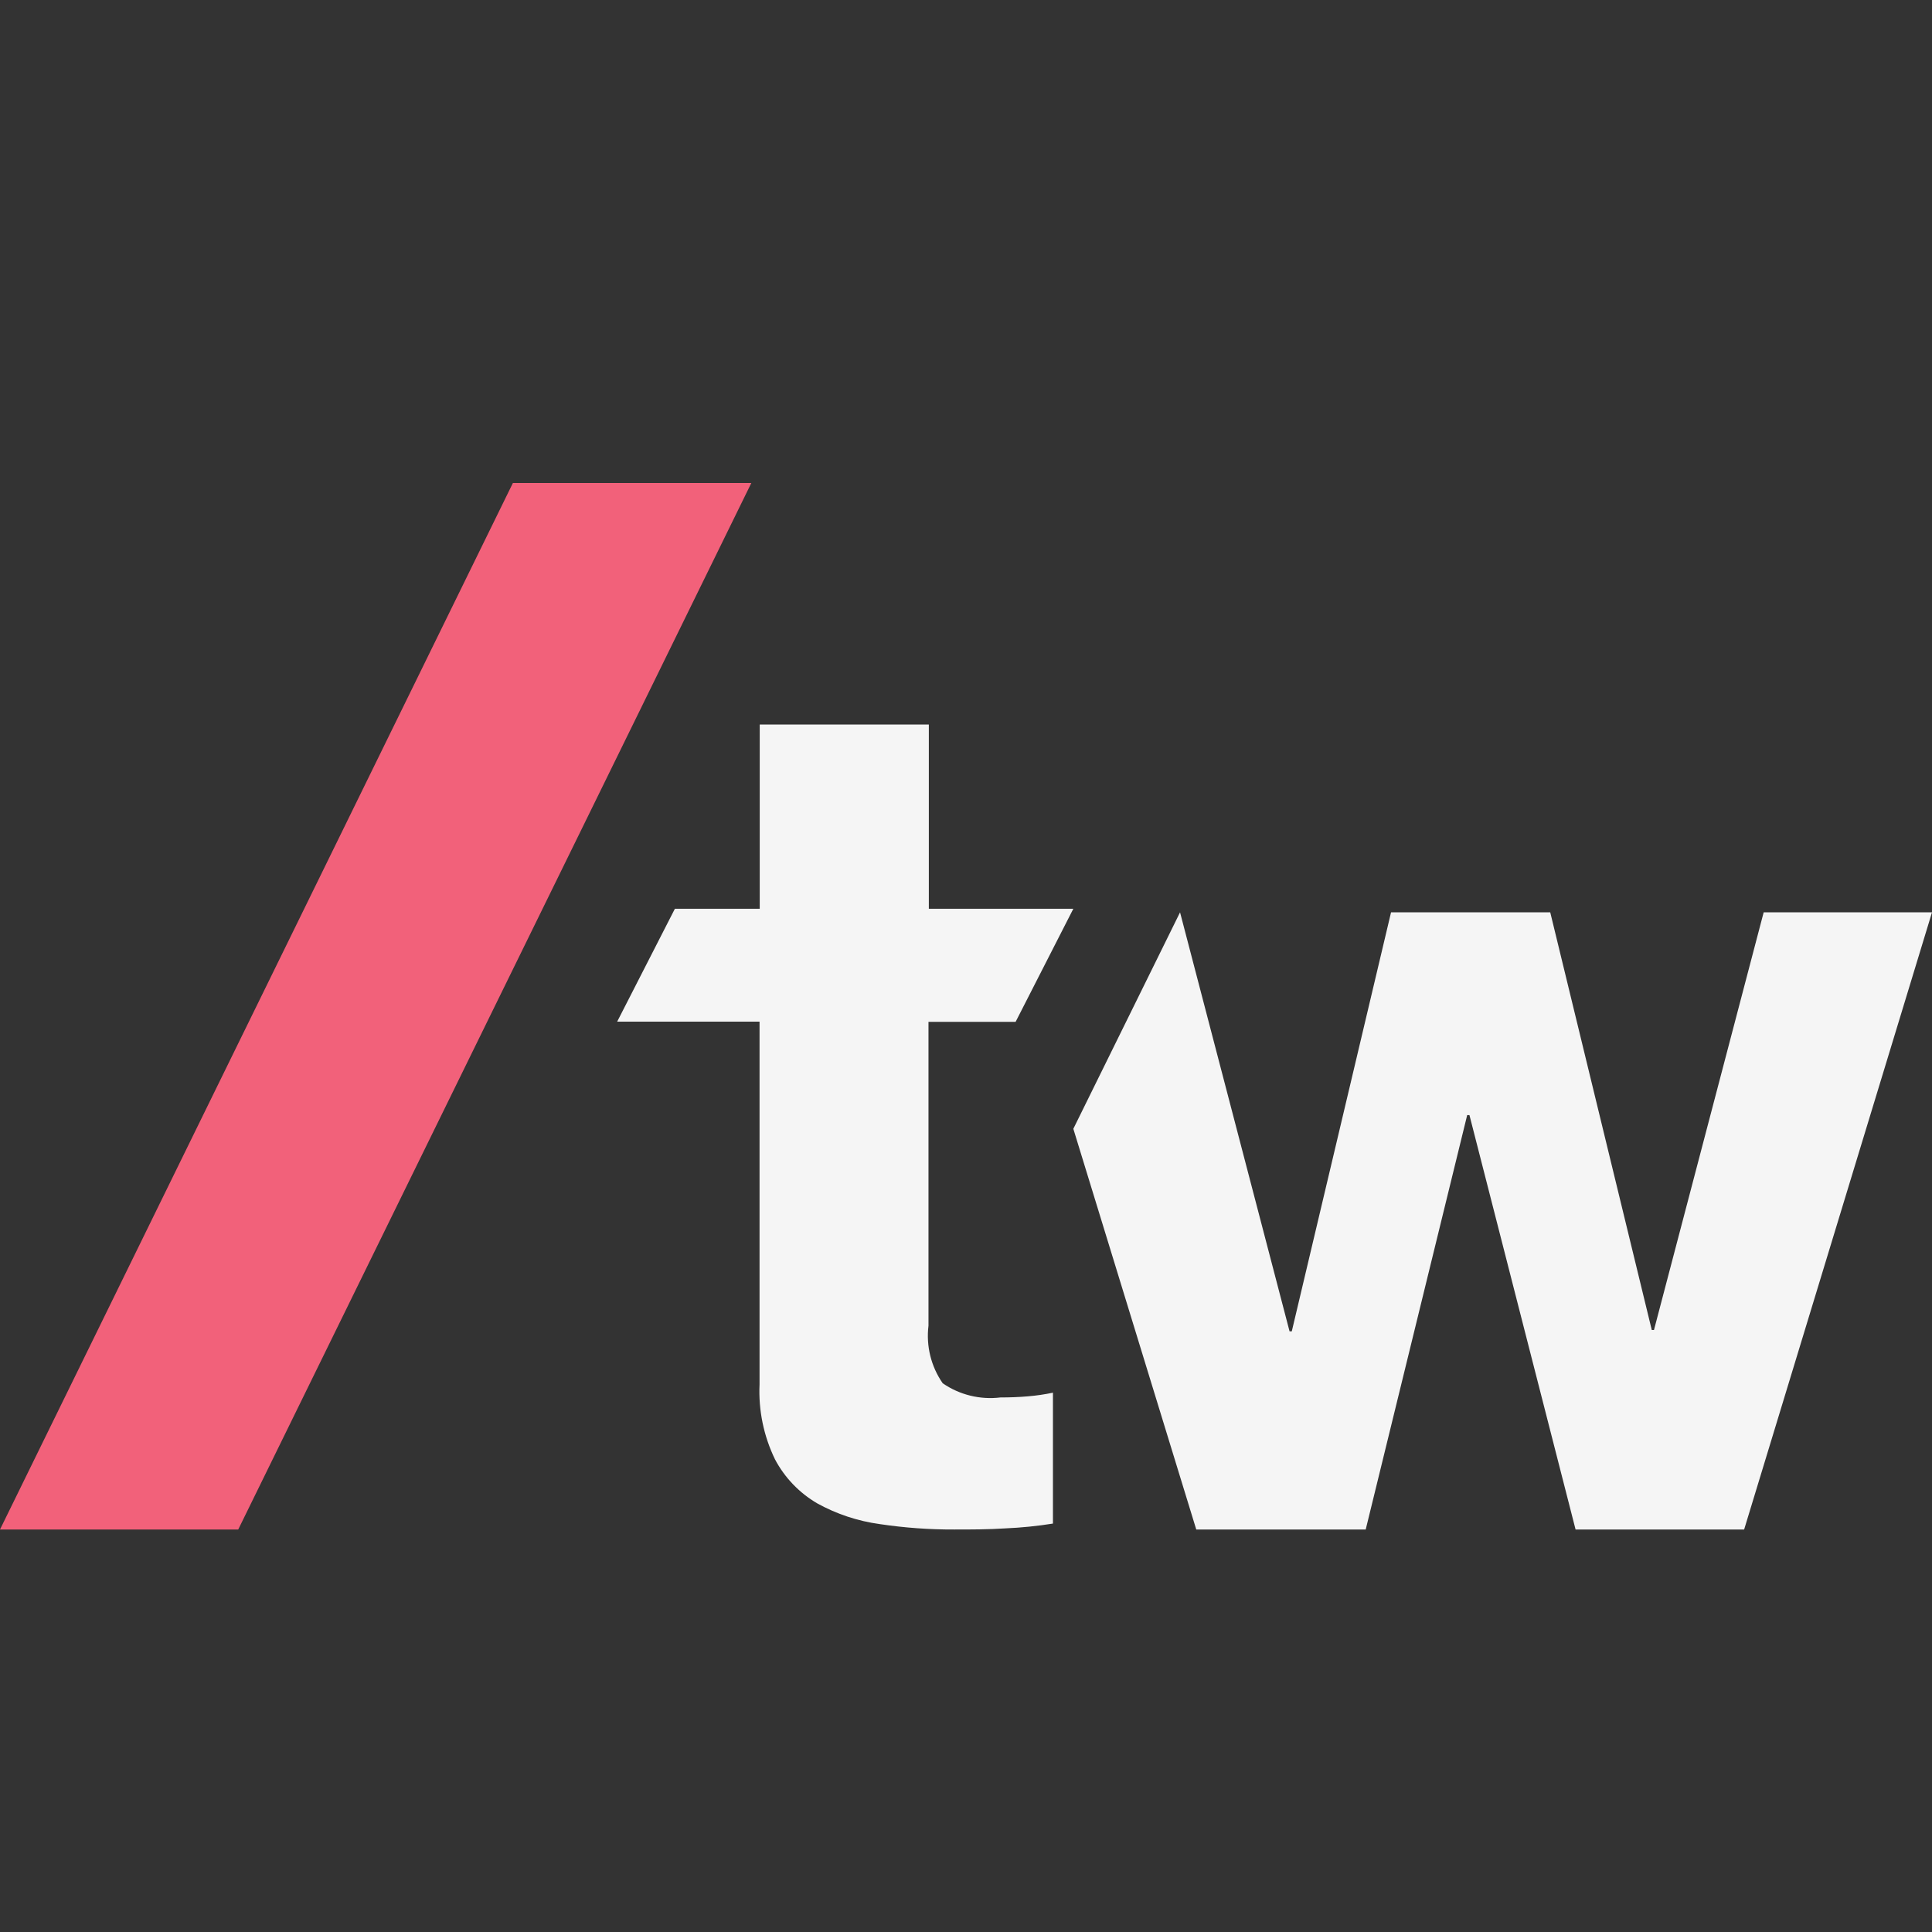 <svg width="72" height="72" viewBox="0 0 72 72" fill="none" xmlns="http://www.w3.org/2000/svg">
<rect x="0" y="0" width="72" height="72" fill="#333333" stroke="none"/>
<path d="M19.114 18L0 57H8.878L28 18H19.114Z" fill="#F2617A"/>
<path d="M37.283 52.079C36.524 52.171 35.76 51.983 35.132 51.55C34.697 50.924 34.509 50.161 34.602 49.404V38.081H37.849L40 33.867H34.615V27H28.313V33.867H25.151L23 38.074H28.306V51.593C28.262 52.556 28.46 53.514 28.88 54.382C29.241 55.067 29.788 55.636 30.457 56.027C31.179 56.426 31.969 56.687 32.787 56.799C33.706 56.936 34.632 57.004 35.562 57C36.185 57 36.824 57 37.469 56.958C38.062 56.932 38.653 56.873 39.24 56.779V51.901C38.933 51.966 38.621 52.011 38.308 52.037C37.978 52.066 37.634 52.079 37.283 52.079Z" fill="#F5F5F5"/>
<path d="M65.727 34L61.639 49.565H61.557L57.773 34H51.84L48.141 49.615H48.058L43.977 34L40 42.067L44.581 57H50.896L54.678 41.556H54.762L58.717 57H64.999L72 34H65.727Z" fill="#F5F5F5"/>
</svg>
